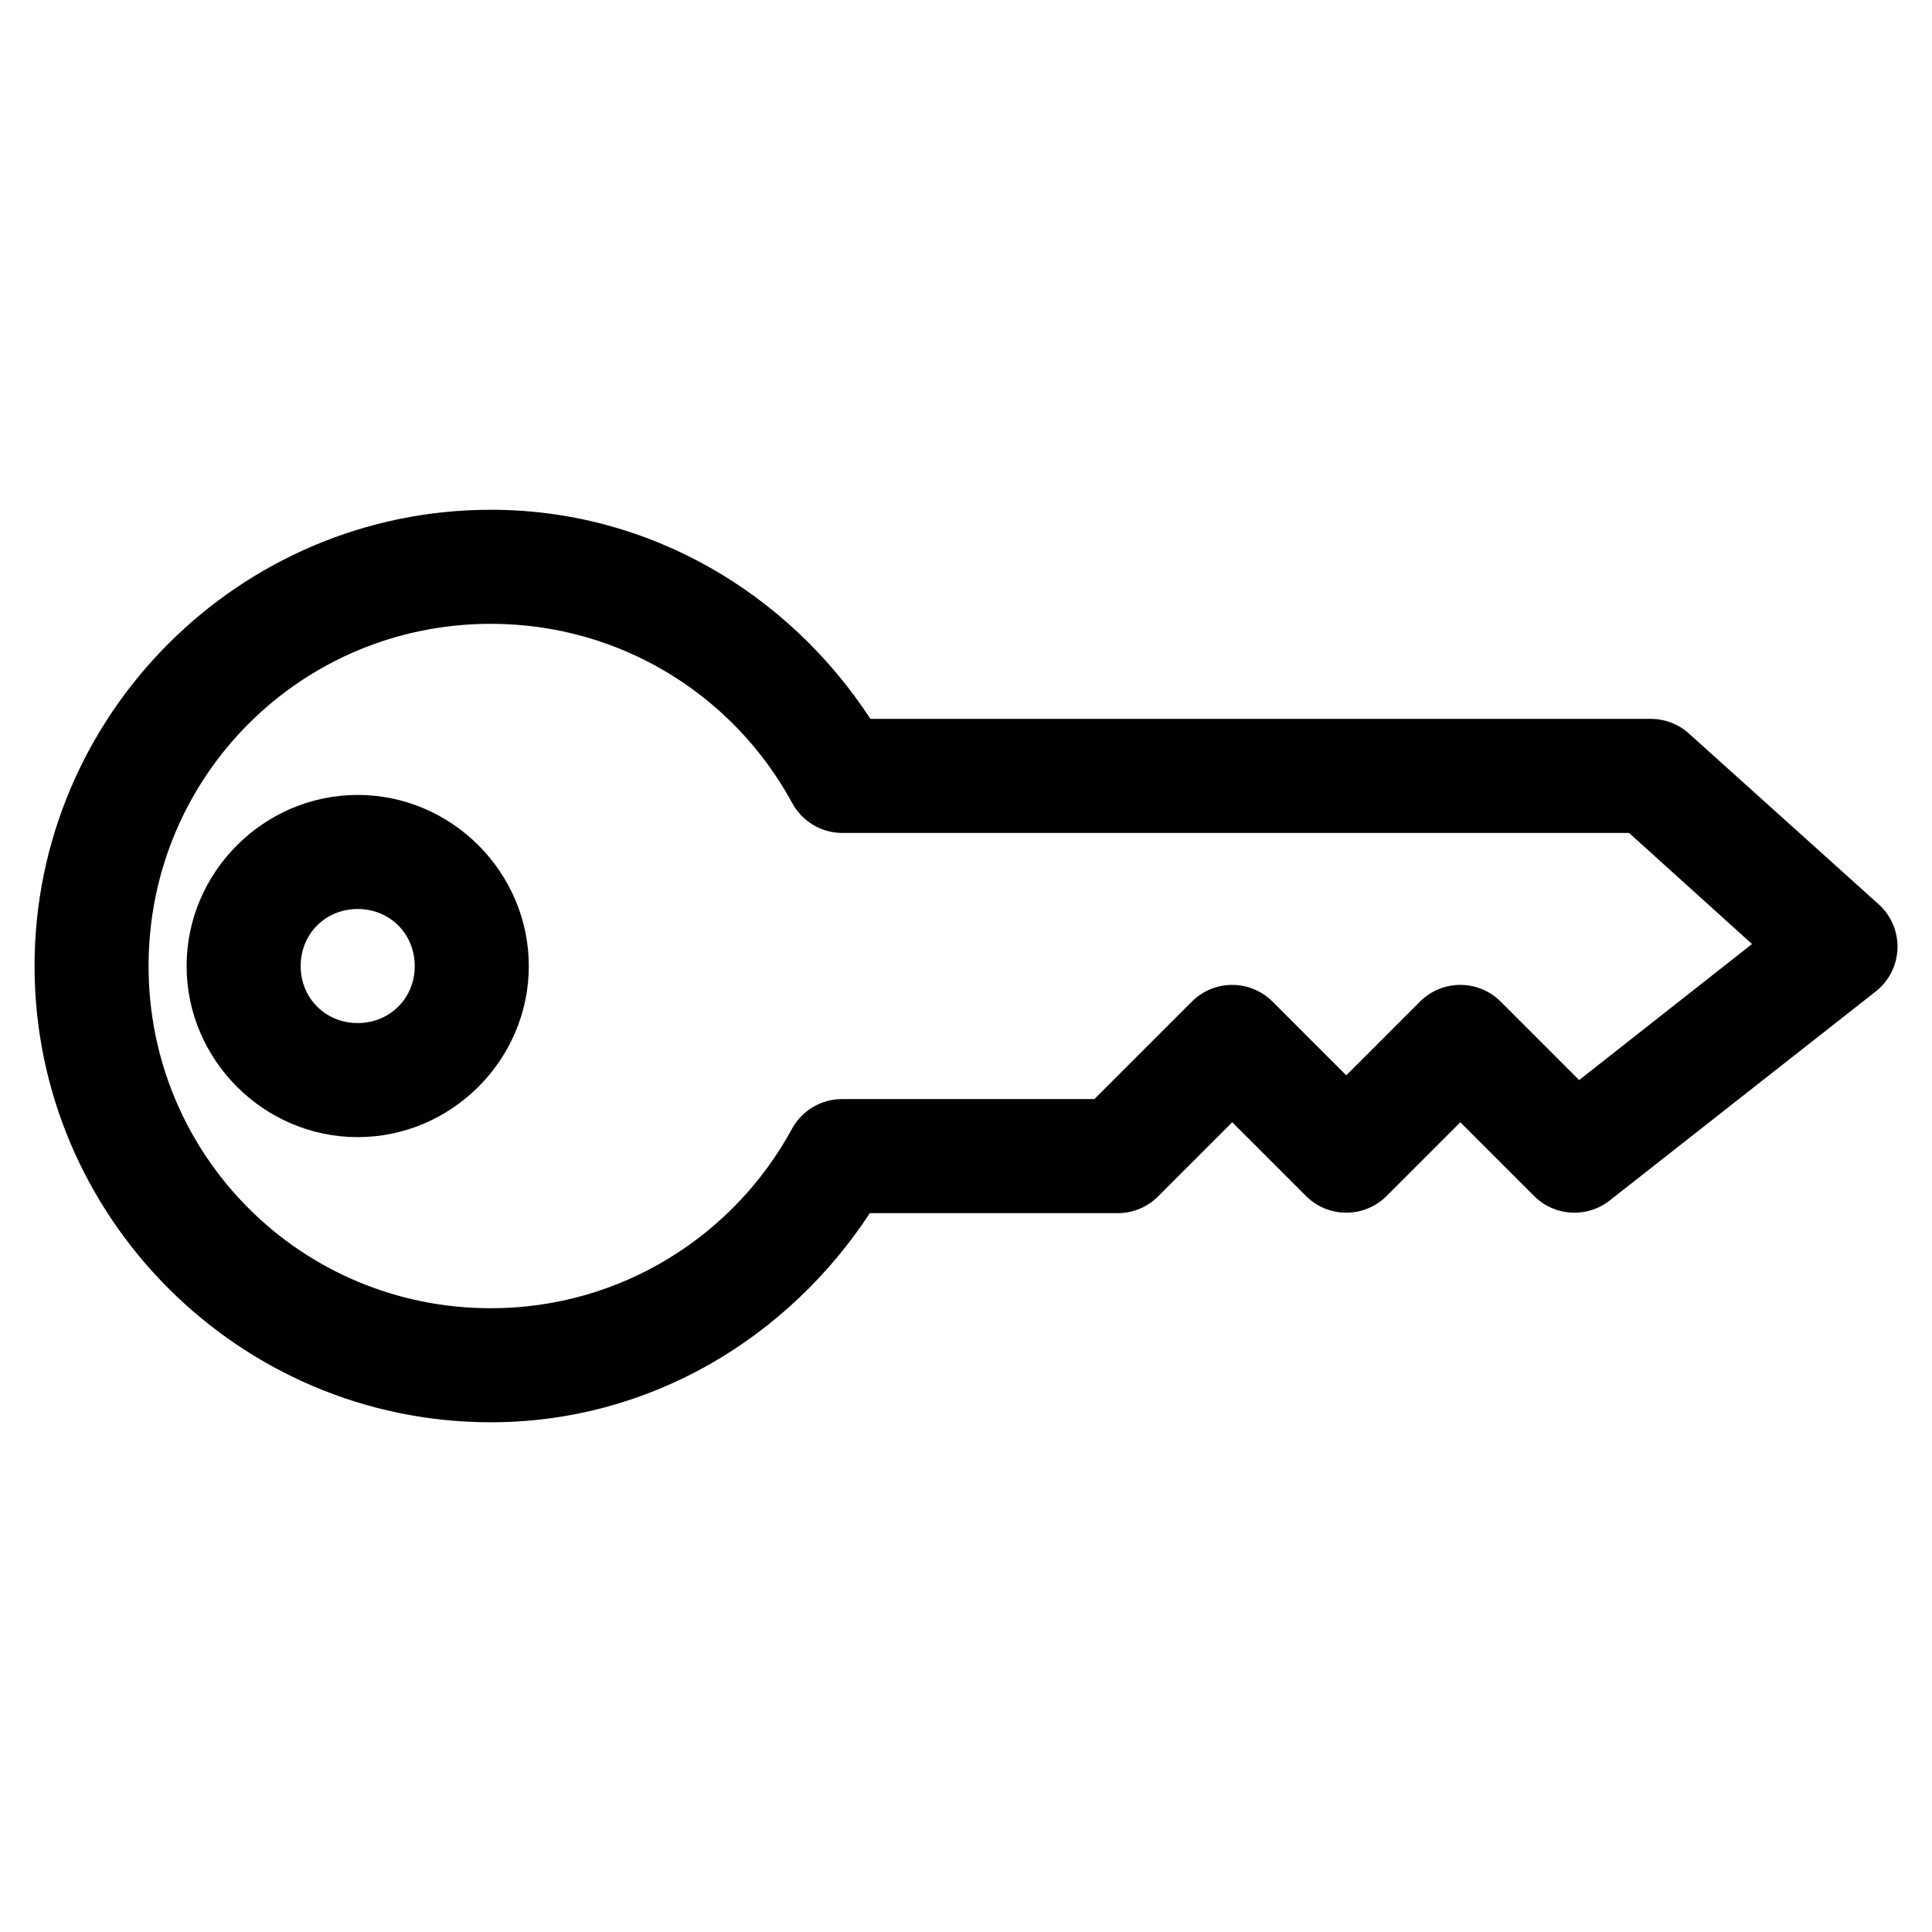 <?xml version="1.0" encoding="UTF-8"?>
<!-- Uploaded to: ICON Repo, www.svgrepo.com, Generator: ICON Repo Mixer Tools -->
<svg fill="#000000" width="800px" height="800px" version="1.1" viewBox="144 144 512 512" xmlns="http://www.w3.org/2000/svg">
 <path d="m274.06 279.09c42.316 0 79.008 22.355 100.61 55.418h206.72c3.711-0.02 7.297 1.328 10.078 3.781l50.383 45.344-0.004-0.004c3.324 2.988 5.156 7.293 5.004 11.758-0.152 4.465-2.273 8.633-5.789 11.387l-70.535 55.418c-2.91 2.269-6.551 3.391-10.234 3.16-3.684-0.23-7.156-1.805-9.762-4.418l-19.523-19.523-19.523 19.523h0.004c-2.836 2.844-6.688 4.445-10.707 4.445-4.016 0-7.871-1.602-10.707-4.445l-19.523-19.523-19.523 19.523h0.004c-2.816 2.891-6.672 4.535-10.707 4.566h-65.809c-21.617 32.961-58.207 55.418-100.45 55.418-66.602 0-120.91-54.316-120.91-120.91 0-66.602 54.312-120.91 120.91-120.91zm0 30.23c-50.262 0-90.688 40.422-90.688 90.688 0 50.262 40.422 90.688 90.688 90.688 34.543 0 64.469-19.285 79.824-47.547v-0.004c1.297-2.379 3.207-4.363 5.535-5.746 2.324-1.387 4.981-2.121 7.688-2.129h66.914l25.82-25.82c2.836-2.844 6.688-4.445 10.707-4.445 4.016 0 7.867 1.602 10.703 4.445l19.523 19.523 19.523-19.523c2.836-2.844 6.688-4.445 10.707-4.445 4.016 0 7.867 1.602 10.703 4.445l20.781 20.781 45.816-36.055-32.59-29.441h-208.61v0.004c-2.723-0.023-5.387-0.781-7.715-2.195-2.328-1.414-4.231-3.43-5.508-5.836-15.352-28.262-45.277-47.391-79.824-47.391zm-35.266 45.344c24.863 0 45.344 20.48 45.344 45.344 0 24.863-20.48 45.344-45.344 45.344s-45.344-20.48-45.344-45.344c0-24.863 20.48-45.344 45.344-45.344zm0 30.23c-8.527 0-15.113 6.59-15.113 15.113 0 8.527 6.59 15.113 15.113 15.113 8.527 0 15.113-6.586 15.113-15.113s-6.59-15.113-15.113-15.113z"/>
</svg>
